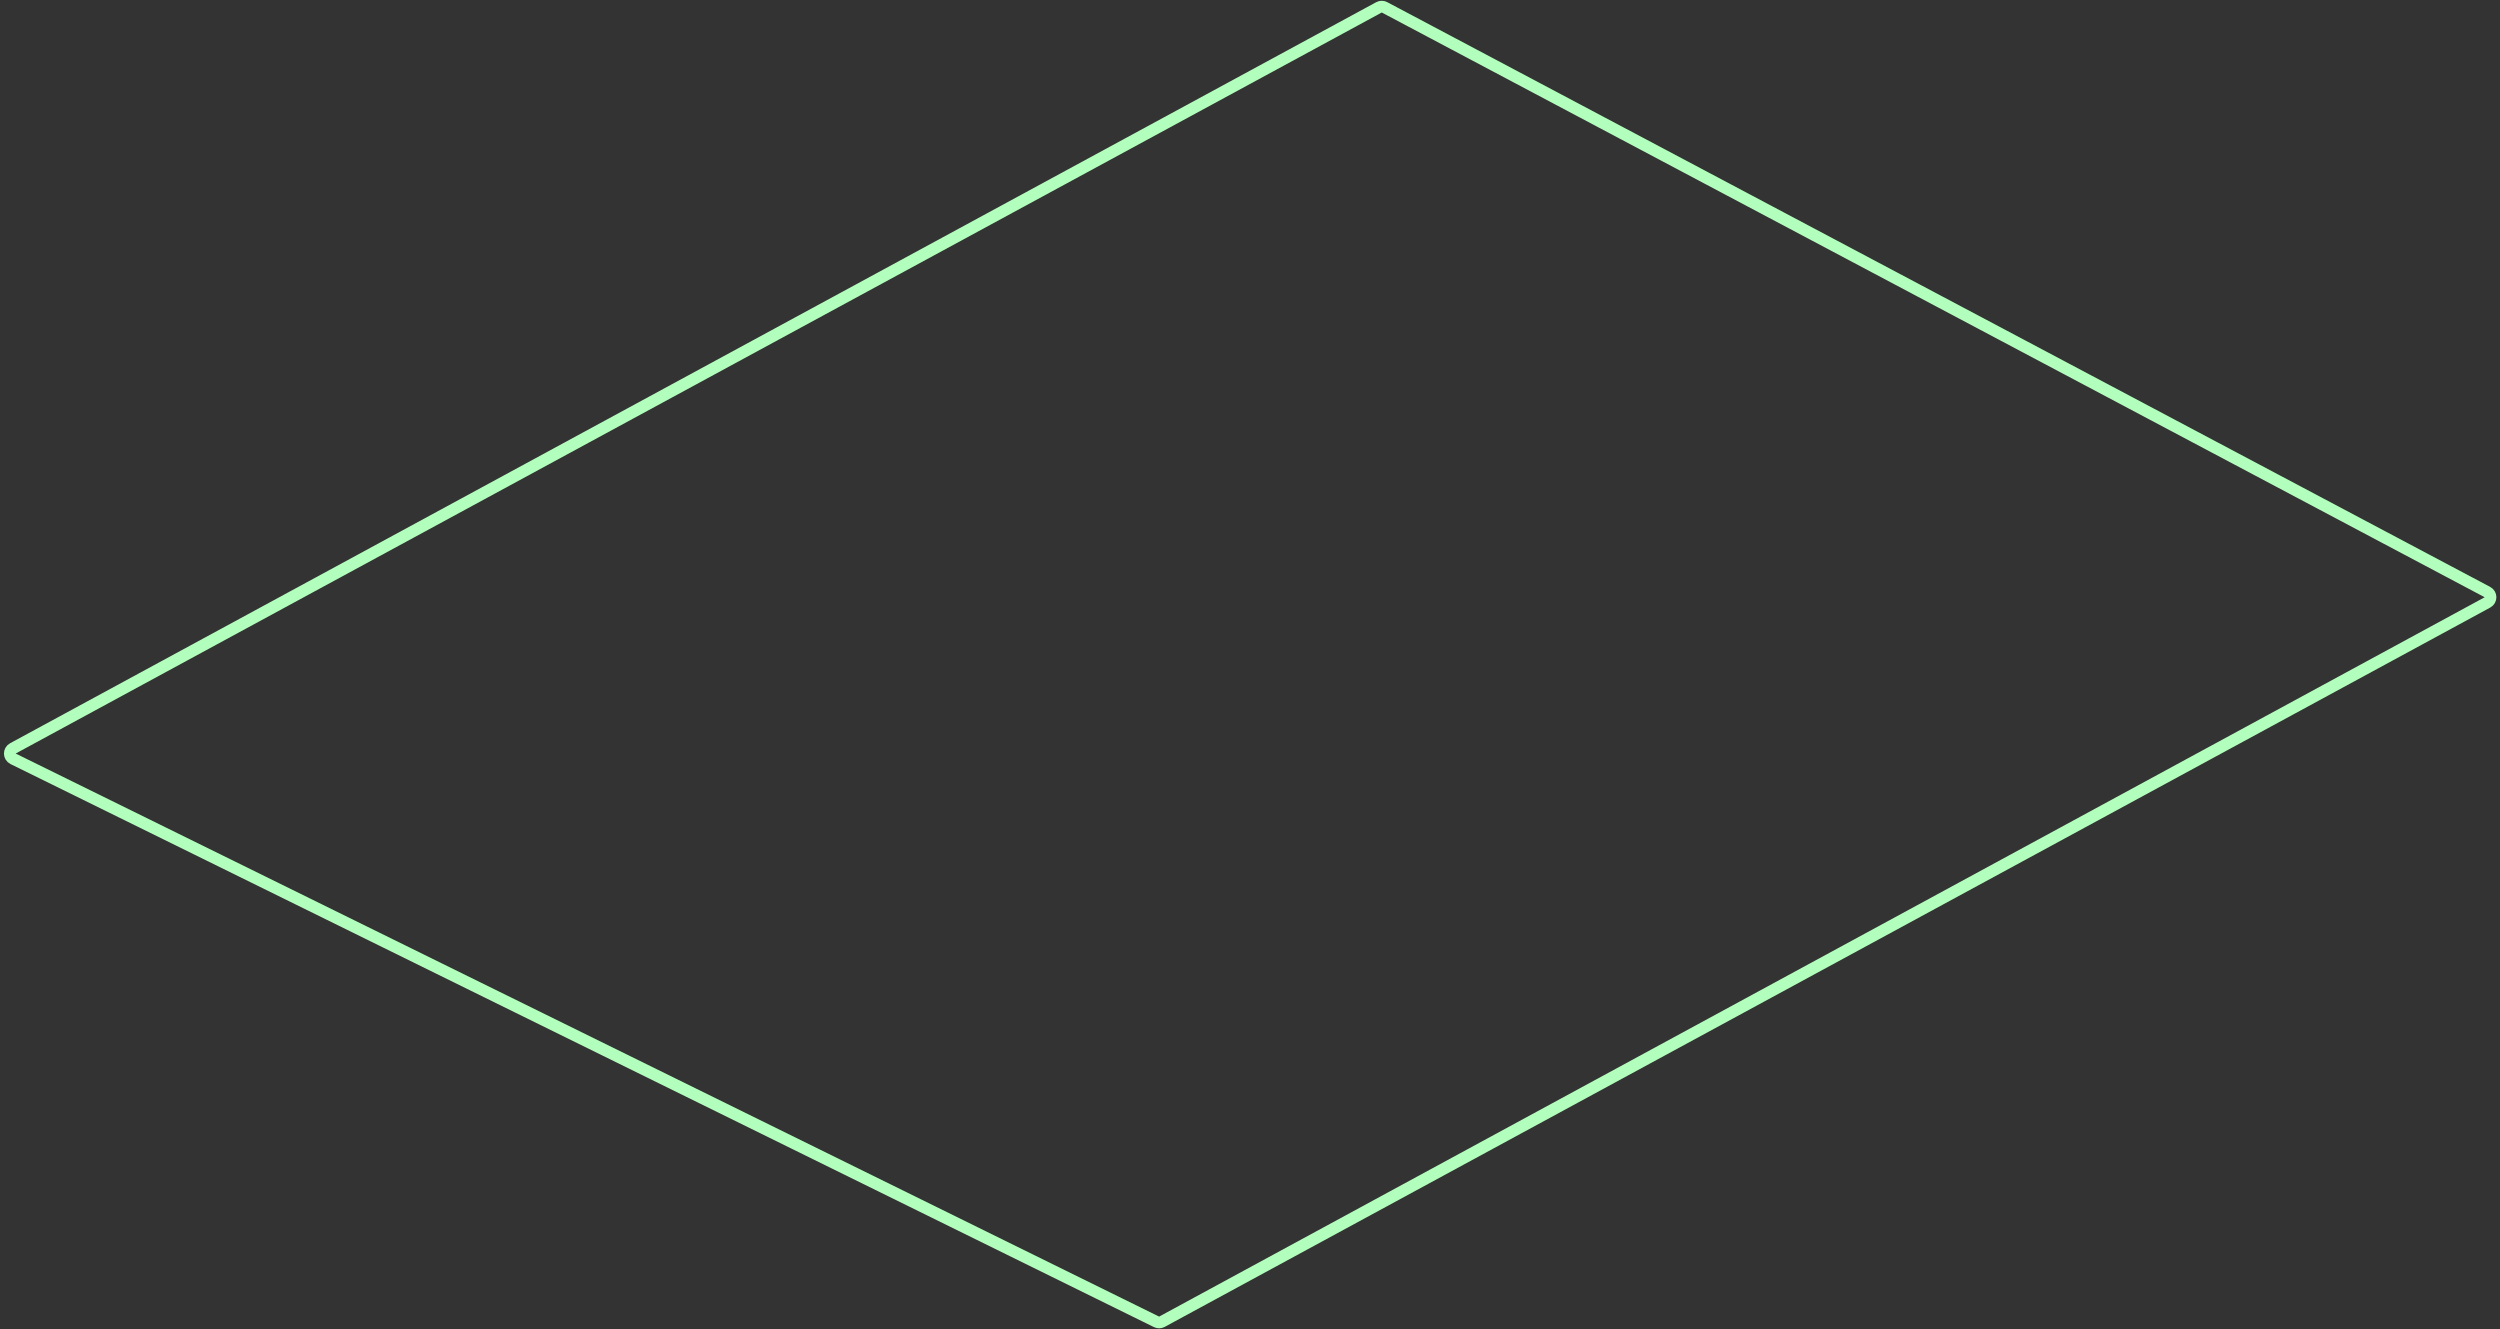 <?xml version="1.0" encoding="UTF-8"?> <svg xmlns="http://www.w3.org/2000/svg" width="427" height="227" viewBox="0 0 427 227" fill="none"><rect x="0" y="0" width="427" height="227" fill="#333333" stroke="none"/><path d="M197.536 225.771L2.235 129.601C1.507 129.243 1.486 128.212 2.2 127.825L235.529 1.255C235.823 1.096 236.178 1.094 236.474 1.251L424.853 101.127C425.558 101.5 425.563 102.508 424.861 102.889L198.455 225.753C198.169 225.908 197.827 225.915 197.536 225.771Z" stroke="#B2FFBD" stroke-width="2"></path></svg> 
